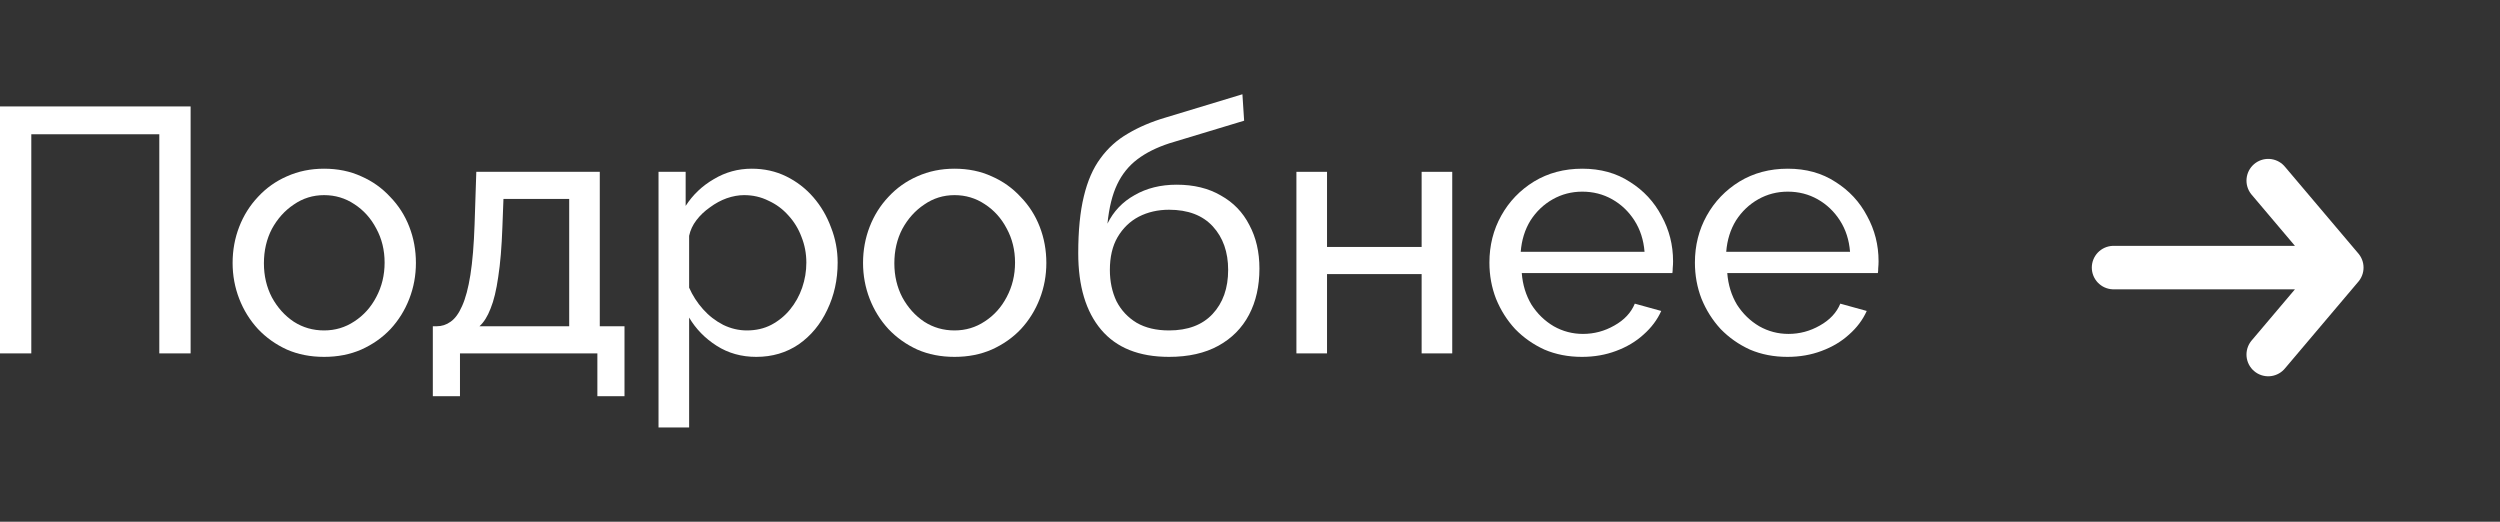 <?xml version="1.0" encoding="UTF-8"?> <svg xmlns="http://www.w3.org/2000/svg" width="115" height="24" viewBox="0 0 115 24" fill="none"><rect x="0" y="0" width="115" height="24" fill="#333333" stroke="none"/><path d="M0 16.256V4.896H8.768V16.256H7.328V6.176H1.44V16.256H0Z" fill="white"></path><path d="M14.908 16.416C14.279 16.416 13.708 16.304 13.196 16.08C12.684 15.845 12.242 15.531 11.868 15.136C11.495 14.731 11.207 14.267 11.004 13.744C10.802 13.221 10.7 12.672 10.7 12.096C10.7 11.509 10.802 10.955 11.004 10.432C11.207 9.909 11.495 9.451 11.868 9.056C12.242 8.651 12.684 8.336 13.196 8.112C13.719 7.877 14.29 7.76 14.908 7.76C15.538 7.76 16.108 7.877 16.62 8.112C17.132 8.336 17.575 8.651 17.948 9.056C18.332 9.451 18.626 9.909 18.828 10.432C19.031 10.955 19.132 11.509 19.132 12.096C19.132 12.672 19.031 13.221 18.828 13.744C18.626 14.267 18.338 14.731 17.964 15.136C17.591 15.531 17.143 15.845 16.62 16.08C16.108 16.304 15.538 16.416 14.908 16.416ZM12.14 12.112C12.14 12.688 12.263 13.211 12.508 13.68C12.764 14.149 13.1 14.523 13.516 14.8C13.932 15.067 14.396 15.2 14.908 15.2C15.42 15.2 15.884 15.061 16.3 14.784C16.727 14.507 17.063 14.133 17.308 13.664C17.564 13.184 17.692 12.656 17.692 12.08C17.692 11.504 17.564 10.981 17.308 10.512C17.063 10.043 16.727 9.669 16.3 9.392C15.884 9.115 15.42 8.976 14.908 8.976C14.396 8.976 13.932 9.12 13.516 9.408C13.1 9.685 12.764 10.059 12.508 10.528C12.263 10.997 12.14 11.525 12.14 12.112Z" fill="white"></path><path d="M19.91 18.224V15.008H20.087C20.321 15.008 20.535 14.939 20.727 14.8C20.929 14.661 21.105 14.421 21.255 14.08C21.415 13.728 21.543 13.248 21.639 12.64C21.735 12.032 21.799 11.259 21.831 10.32L21.91 7.904H27.59V15.008H28.727V18.224H27.479V16.256H21.159V18.224H19.91ZM22.055 15.008H26.183V9.152H23.159L23.11 10.448C23.078 11.355 23.015 12.117 22.919 12.736C22.833 13.344 22.716 13.829 22.567 14.192C22.428 14.555 22.257 14.827 22.055 15.008Z" fill="white"></path><path d="M34.788 16.416C34.105 16.416 33.497 16.245 32.964 15.904C32.43 15.563 32.009 15.131 31.7 14.608V19.664H30.292V7.904H31.54V9.472C31.87 8.96 32.302 8.549 32.836 8.24C33.369 7.92 33.95 7.76 34.58 7.76C35.156 7.76 35.684 7.877 36.164 8.112C36.644 8.347 37.06 8.667 37.412 9.072C37.764 9.477 38.036 9.941 38.228 10.464C38.43 10.976 38.532 11.515 38.532 12.08C38.532 12.869 38.372 13.595 38.052 14.256C37.742 14.917 37.305 15.445 36.74 15.84C36.174 16.224 35.524 16.416 34.788 16.416ZM34.356 15.2C34.772 15.2 35.145 15.115 35.476 14.944C35.817 14.763 36.105 14.528 36.34 14.24C36.585 13.941 36.772 13.605 36.9 13.232C37.028 12.859 37.092 12.475 37.092 12.08C37.092 11.664 37.017 11.269 36.868 10.896C36.729 10.523 36.526 10.192 36.26 9.904C36.004 9.616 35.7 9.392 35.348 9.232C35.006 9.061 34.633 8.976 34.228 8.976C33.972 8.976 33.705 9.024 33.428 9.12C33.161 9.216 32.905 9.355 32.66 9.536C32.414 9.707 32.206 9.904 32.036 10.128C31.865 10.352 31.753 10.592 31.7 10.848V13.232C31.86 13.595 32.073 13.925 32.34 14.224C32.606 14.523 32.916 14.763 33.268 14.944C33.62 15.115 33.982 15.2 34.356 15.2Z" fill="white"></path><path d="M43.908 16.416C43.279 16.416 42.708 16.304 42.196 16.08C41.684 15.845 41.242 15.531 40.868 15.136C40.495 14.731 40.207 14.267 40.004 13.744C39.802 13.221 39.7 12.672 39.7 12.096C39.7 11.509 39.802 10.955 40.004 10.432C40.207 9.909 40.495 9.451 40.868 9.056C41.242 8.651 41.684 8.336 42.196 8.112C42.719 7.877 43.29 7.76 43.908 7.76C44.538 7.76 45.108 7.877 45.62 8.112C46.132 8.336 46.575 8.651 46.948 9.056C47.332 9.451 47.626 9.909 47.828 10.432C48.031 10.955 48.132 11.509 48.132 12.096C48.132 12.672 48.031 13.221 47.828 13.744C47.626 14.267 47.338 14.731 46.964 15.136C46.591 15.531 46.143 15.845 45.62 16.08C45.108 16.304 44.538 16.416 43.908 16.416ZM41.14 12.112C41.14 12.688 41.263 13.211 41.508 13.68C41.764 14.149 42.1 14.523 42.516 14.8C42.932 15.067 43.396 15.2 43.908 15.2C44.42 15.2 44.884 15.061 45.3 14.784C45.727 14.507 46.063 14.133 46.308 13.664C46.564 13.184 46.692 12.656 46.692 12.08C46.692 11.504 46.564 10.981 46.308 10.512C46.063 10.043 45.727 9.669 45.3 9.392C44.884 9.115 44.42 8.976 43.908 8.976C43.396 8.976 42.932 9.12 42.516 9.408C42.1 9.685 41.764 10.059 41.508 10.528C41.263 10.997 41.14 11.525 41.14 12.112Z" fill="white"></path><path d="M53.775 16.416C52.398 16.416 51.358 16 50.654 15.168C49.95 14.336 49.599 13.163 49.599 11.648C49.599 10.613 49.684 9.744 49.855 9.04C50.025 8.325 50.281 7.739 50.623 7.28C50.964 6.811 51.385 6.432 51.886 6.144C52.388 5.845 52.964 5.6 53.614 5.408L57.151 4.336L57.23 5.552L53.791 6.592C53.204 6.784 52.713 7.029 52.319 7.328C51.924 7.627 51.614 8.011 51.391 8.48C51.166 8.949 51.017 9.552 50.943 10.288C51.22 9.723 51.636 9.285 52.191 8.976C52.745 8.656 53.391 8.496 54.127 8.496C54.916 8.496 55.593 8.661 56.158 8.992C56.734 9.312 57.172 9.765 57.471 10.352C57.78 10.928 57.934 11.595 57.934 12.352C57.934 13.163 57.775 13.872 57.455 14.48C57.135 15.088 56.665 15.563 56.047 15.904C55.428 16.245 54.67 16.416 53.775 16.416ZM53.775 15.2C54.639 15.2 55.305 14.949 55.775 14.448C56.255 13.936 56.495 13.259 56.495 12.416C56.495 11.595 56.26 10.928 55.791 10.416C55.321 9.904 54.649 9.648 53.775 9.648C53.263 9.648 52.798 9.755 52.383 9.968C51.977 10.181 51.652 10.496 51.407 10.912C51.172 11.317 51.054 11.819 51.054 12.416C51.054 12.949 51.156 13.429 51.358 13.856C51.572 14.272 51.881 14.603 52.286 14.848C52.692 15.083 53.188 15.2 53.775 15.2Z" fill="white"></path><path d="M59.635 16.256V7.904H61.043V11.36H65.395V7.904H66.803V16.256H65.395V12.608H61.043V16.256H59.635Z" fill="white"></path><path d="M72.769 16.416C72.139 16.416 71.564 16.304 71.041 16.08C70.529 15.845 70.081 15.531 69.697 15.136C69.323 14.731 69.03 14.267 68.817 13.744C68.614 13.221 68.513 12.667 68.513 12.08C68.513 11.291 68.694 10.571 69.057 9.92C69.419 9.269 69.921 8.747 70.561 8.352C71.212 7.957 71.953 7.76 72.785 7.76C73.627 7.76 74.358 7.963 74.977 8.368C75.606 8.763 76.091 9.285 76.433 9.936C76.785 10.576 76.961 11.269 76.961 12.016C76.961 12.123 76.956 12.229 76.945 12.336C76.945 12.432 76.939 12.507 76.929 12.56H70.001C70.043 13.104 70.193 13.589 70.449 14.016C70.716 14.432 71.057 14.763 71.473 15.008C71.889 15.243 72.337 15.36 72.817 15.36C73.329 15.36 73.809 15.232 74.257 14.976C74.716 14.72 75.03 14.384 75.201 13.968L76.417 14.304C76.236 14.709 75.963 15.072 75.601 15.392C75.249 15.712 74.828 15.963 74.337 16.144C73.857 16.325 73.334 16.416 72.769 16.416ZM69.953 11.584H75.649C75.606 11.04 75.451 10.56 75.185 10.144C74.918 9.728 74.577 9.403 74.161 9.168C73.745 8.933 73.286 8.816 72.785 8.816C72.294 8.816 71.841 8.933 71.425 9.168C71.009 9.403 70.668 9.728 70.401 10.144C70.145 10.56 69.996 11.04 69.953 11.584Z" fill="white"></path><path d="M82.222 16.416C81.593 16.416 81.017 16.304 80.494 16.08C79.982 15.845 79.534 15.531 79.15 15.136C78.777 14.731 78.483 14.267 78.27 13.744C78.067 13.221 77.966 12.667 77.966 12.08C77.966 11.291 78.147 10.571 78.51 9.92C78.873 9.269 79.374 8.747 80.014 8.352C80.665 7.957 81.406 7.76 82.238 7.76C83.081 7.76 83.811 7.963 84.43 8.368C85.059 8.763 85.545 9.285 85.886 9.936C86.238 10.576 86.414 11.269 86.414 12.016C86.414 12.123 86.409 12.229 86.398 12.336C86.398 12.432 86.393 12.507 86.382 12.56H79.454C79.497 13.104 79.646 13.589 79.902 14.016C80.169 14.432 80.51 14.763 80.926 15.008C81.342 15.243 81.79 15.36 82.27 15.36C82.782 15.36 83.262 15.232 83.71 14.976C84.169 14.72 84.483 14.384 84.654 13.968L85.87 14.304C85.689 14.709 85.417 15.072 85.054 15.392C84.702 15.712 84.281 15.963 83.79 16.144C83.31 16.325 82.787 16.416 82.222 16.416ZM79.406 11.584H85.102C85.059 11.04 84.905 10.56 84.638 10.144C84.371 9.728 84.03 9.403 83.614 9.168C83.198 8.933 82.739 8.816 82.238 8.816C81.747 8.816 81.294 8.933 80.878 9.168C80.462 9.403 80.121 9.728 79.854 10.144C79.598 10.56 79.449 11.04 79.406 11.584Z" fill="white"></path><path d="M104.338 8.309L107.723 12.309M107.723 12.309L104.338 16.309M107.723 12.309L97.223 12.309" stroke="white" stroke-width="2" stroke-linecap="round" stroke-linejoin="round"></path></svg> 